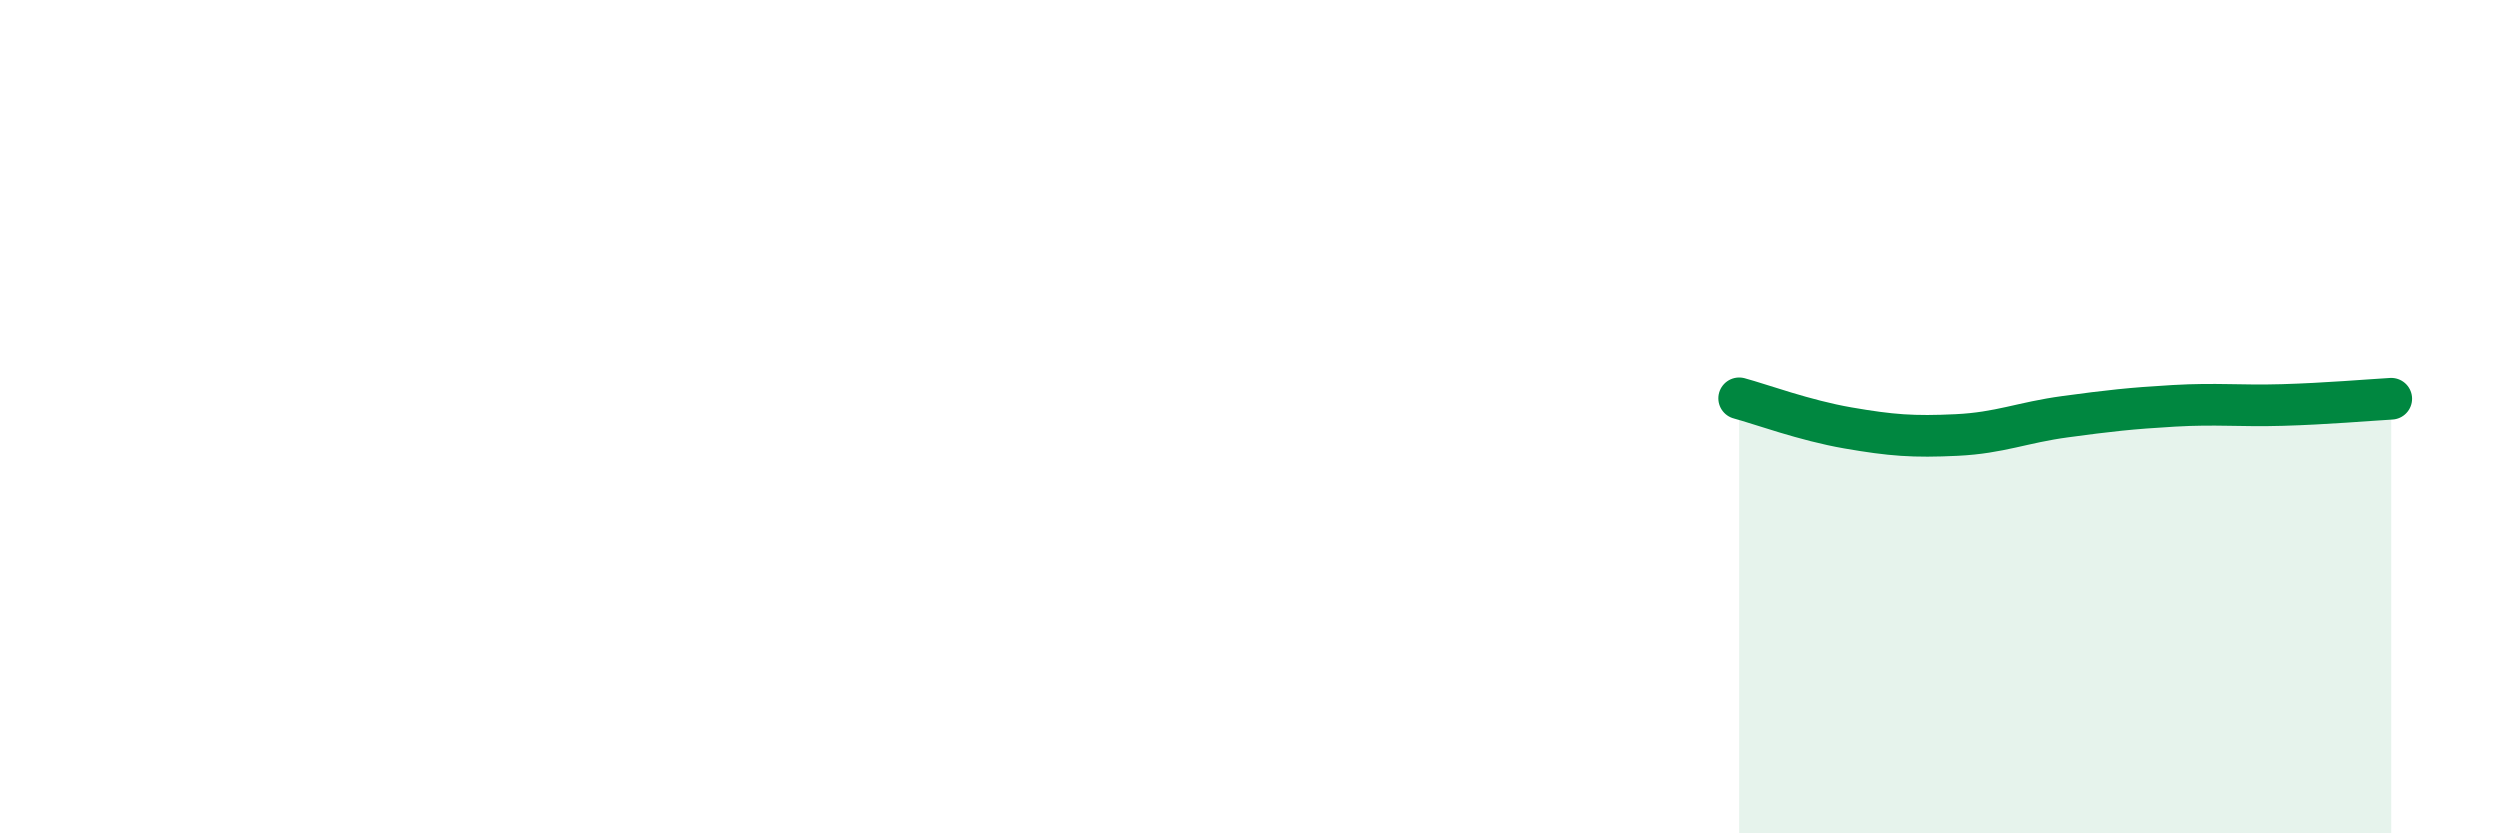 
    <svg width="60" height="20" viewBox="0 0 60 20" xmlns="http://www.w3.org/2000/svg">
      <path
        d="M 41.74,9.56 C 42.26,9.7 43.31,10.09 44.35,10.27 C 45.39,10.45 45.92,10.49 46.96,10.44 C 48,10.39 48.53,10.14 49.57,10 C 50.61,9.86 51.13,9.8 52.17,9.74 C 53.21,9.68 53.74,9.75 54.78,9.72 C 55.82,9.69 56.87,9.6 57.39,9.57L57.39 20L41.74 20Z"
        fill="#008740"
        opacity="0.1"
        stroke-linecap="round"
        stroke-linejoin="round"
      />
      <path
        d="M 41.74,9.56 C 42.26,9.7 43.31,10.09 44.35,10.27 C 45.39,10.45 45.92,10.49 46.96,10.44 C 48,10.39 48.53,10.14 49.57,10 C 50.61,9.86 51.13,9.8 52.17,9.74 C 53.21,9.68 53.74,9.75 54.78,9.72 C 55.82,9.69 56.87,9.6 57.39,9.57"
        stroke="#008740"
        stroke-width="1"
        fill="none"
        stroke-linecap="round"
        stroke-linejoin="round"
      />
    </svg>
  